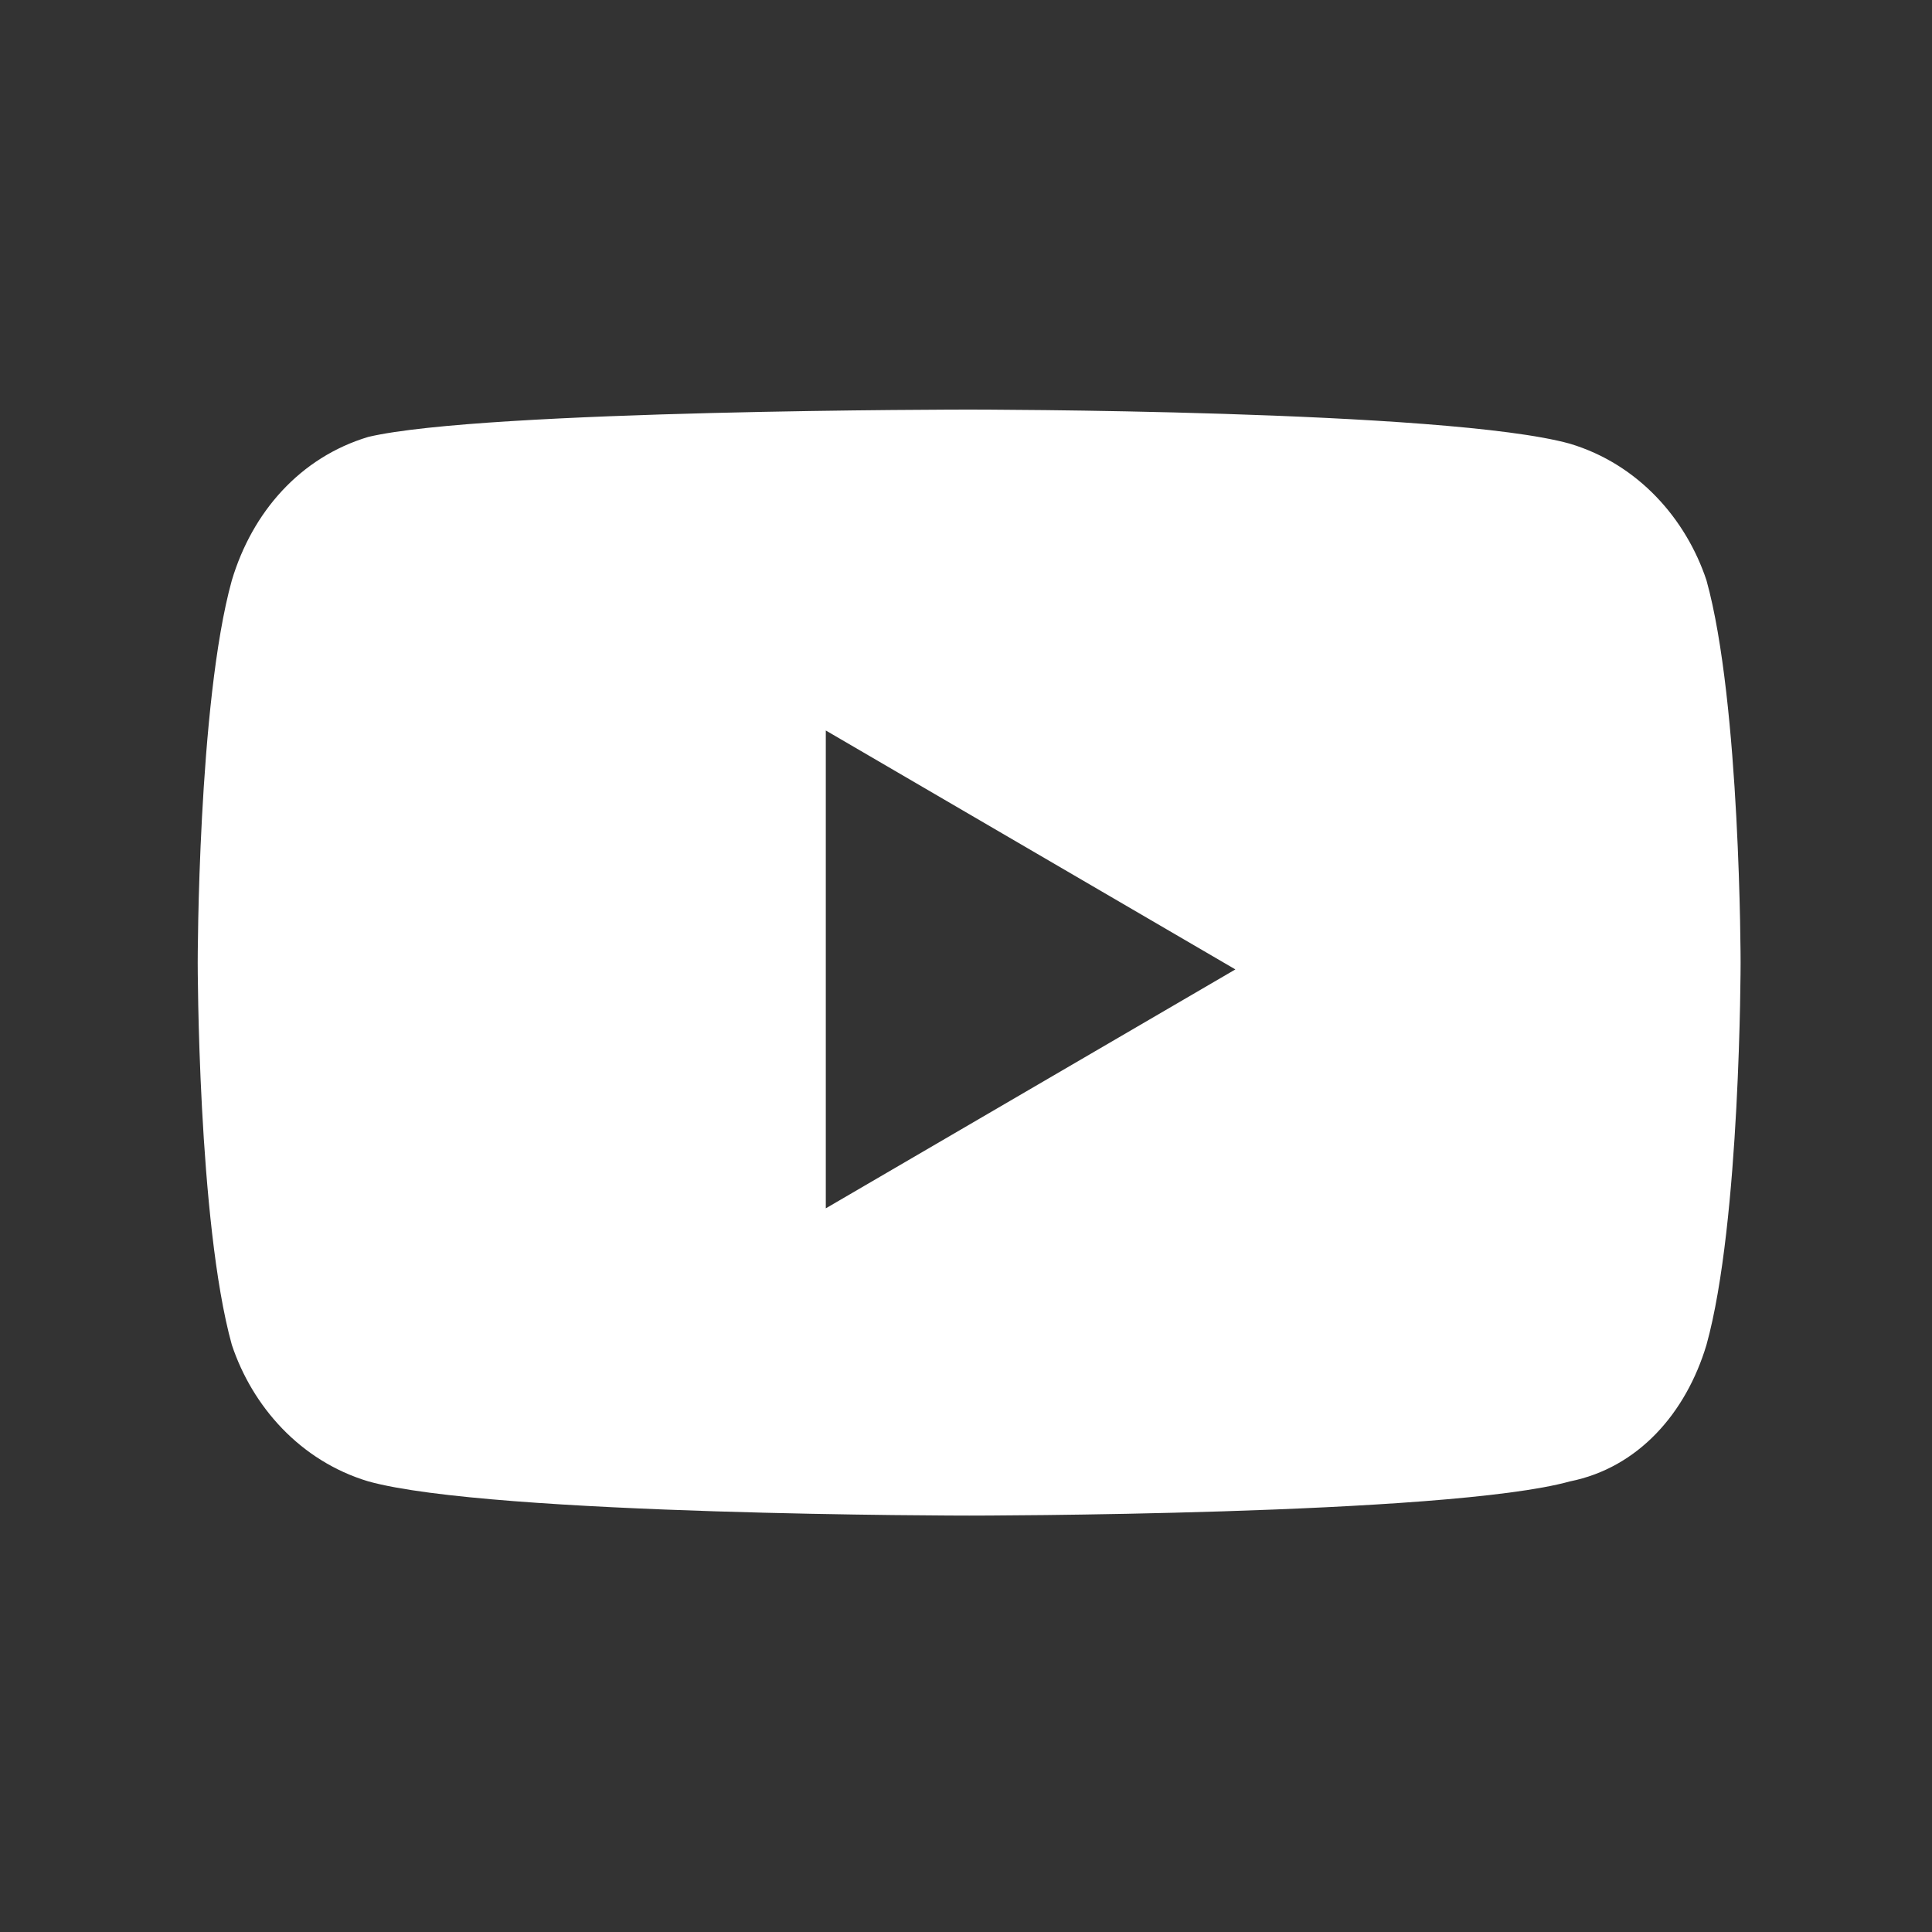 <?xml version="1.0" encoding="UTF-8"?> <svg xmlns="http://www.w3.org/2000/svg" width="30" height="30" viewBox="0 0 30 30" fill="none"><rect x="0" y="0" width="30" height="30" fill="#333333" stroke="none"/><g clip-path="url(#clip0_496_4617)"><g clip-path="url(#clip1_496_4617)"><g clip-path="url(#clip2_496_4617)"><path fill-rule="evenodd" clip-rule="evenodd" d="M24.378 6.89C25.438 7.208 26.18 8.056 26.498 9.011C27.028 10.919 27.028 14.947 27.028 14.947C27.028 14.947 27.028 18.975 26.498 20.883C26.18 21.943 25.438 22.791 24.378 23.003C22.47 23.534 15.049 23.534 15.049 23.534C15.049 23.534 7.629 23.534 5.72 23.003C4.66 22.685 3.918 21.837 3.6 20.883C3.07 18.975 3.07 14.947 3.07 14.947C3.07 14.947 3.07 10.919 3.6 9.011C3.918 7.95 4.66 7.102 5.72 6.784C7.523 6.36 15.049 6.36 15.049 6.36C15.049 6.36 22.47 6.36 24.378 6.89ZM19.183 15.053L12.823 11.343V18.763L19.183 15.053Z" fill="white"></path></g></g></g><defs><clipPath id="clip0_496_4617"><rect width="30" height="30" fill="white"></rect></clipPath><clipPath id="clip1_496_4617"><rect width="30" height="30" fill="white"></rect></clipPath><clipPath id="clip2_496_4617"><rect width="30" height="30" fill="white"></rect></clipPath></defs></svg> 